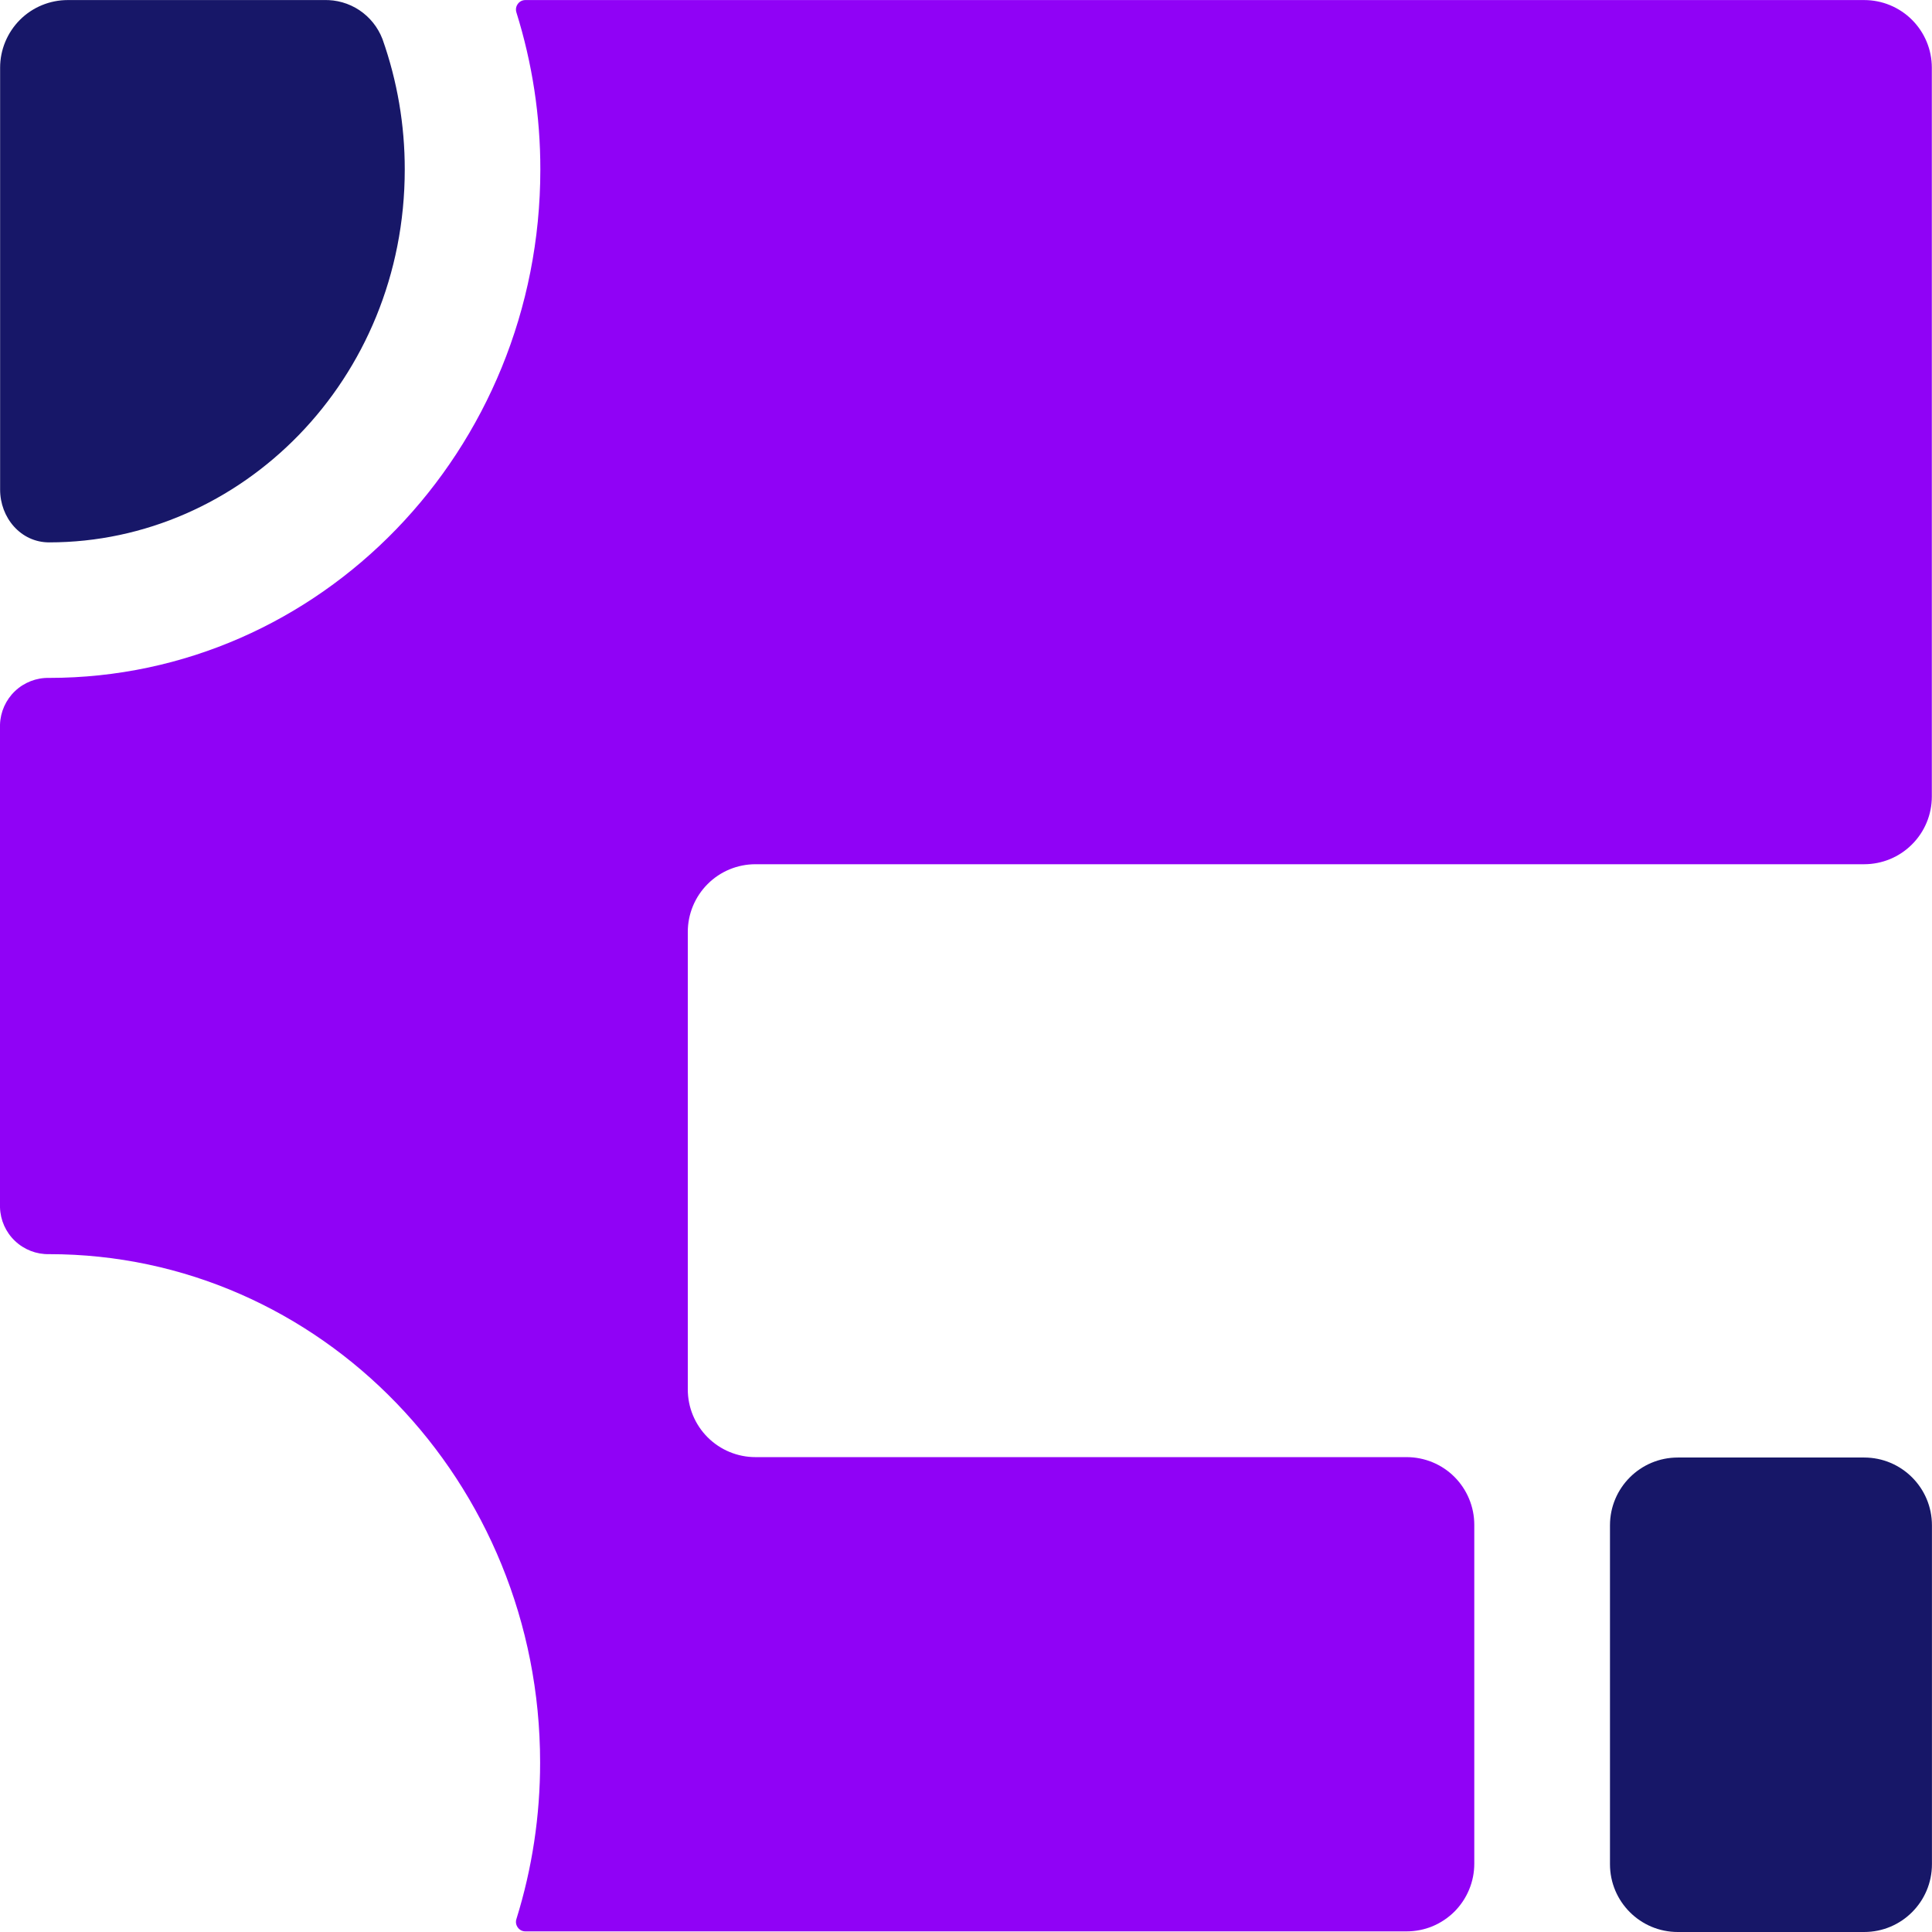 <svg width="34" height="34" viewBox="0 0 34 34" fill="none" xmlns="http://www.w3.org/2000/svg">
<path fill-rule="evenodd" clip-rule="evenodd" d="M0.864 9.545C4.244 9.545 7.123 6.687 7.123 2.983C7.124 2.201 6.992 1.425 6.731 0.688C6.651 0.48 6.509 0.302 6.324 0.179C6.139 0.056 5.92 -0.006 5.697 0.001H1.193C0.877 0.001 0.574 0.126 0.351 0.349C0.128 0.573 0.002 0.875 0.002 1.191V8.611C7.16036e-05 9.113 0.367 9.545 0.864 9.545Z" fill="#171768"/>
<path fill-rule="evenodd" clip-rule="evenodd" d="M0.864 22.071C0.641 22.076 0.425 21.992 0.263 21.838C0.101 21.684 0.007 21.473 0 21.249V12.753C0.007 12.529 0.101 12.318 0.263 12.163C0.425 12.009 0.641 11.925 0.864 11.93C5.639 11.93 9.509 7.925 9.509 2.983C9.51 2.046 9.368 1.113 9.088 0.219C9.08 0.194 9.078 0.167 9.082 0.141C9.086 0.116 9.097 0.091 9.112 0.07C9.127 0.049 9.147 0.031 9.17 0.019C9.194 0.007 9.219 0.001 9.246 0.001H32.806C33.122 0.001 33.425 0.126 33.648 0.349C33.872 0.573 33.997 0.875 33.997 1.191V14.018C33.997 14.334 33.872 14.637 33.648 14.86C33.425 15.084 33.122 15.209 32.806 15.209H13.295C12.979 15.209 12.676 15.334 12.453 15.558C12.23 15.781 12.104 16.084 12.104 16.4V24.452C12.104 24.768 12.23 25.071 12.453 25.294C12.676 25.517 12.979 25.643 13.295 25.643H24.754C25.07 25.643 25.373 25.768 25.596 25.991C25.819 26.215 25.945 26.518 25.945 26.834V32.799C25.945 32.955 25.914 33.11 25.854 33.254C25.794 33.399 25.706 33.53 25.596 33.641C25.485 33.751 25.354 33.839 25.21 33.899C25.065 33.959 24.91 33.989 24.754 33.989H9.246C9.219 33.989 9.194 33.983 9.17 33.971C9.147 33.959 9.127 33.941 9.112 33.92C9.097 33.899 9.086 33.874 9.082 33.849C9.078 33.823 9.08 33.796 9.088 33.772C9.366 32.88 9.506 31.951 9.505 31.017C9.505 26.076 5.639 22.071 0.864 22.071Z" fill="#9002F6"/>
<path d="M32.806 25.65H29.526C28.867 25.65 28.333 26.184 28.333 26.843V32.807C28.333 33.466 28.867 34 29.526 34H32.806C33.465 34 33.999 33.466 33.999 32.807V26.843C33.999 26.184 33.465 25.65 32.806 25.65Z" fill="#171768"/>
</svg>
